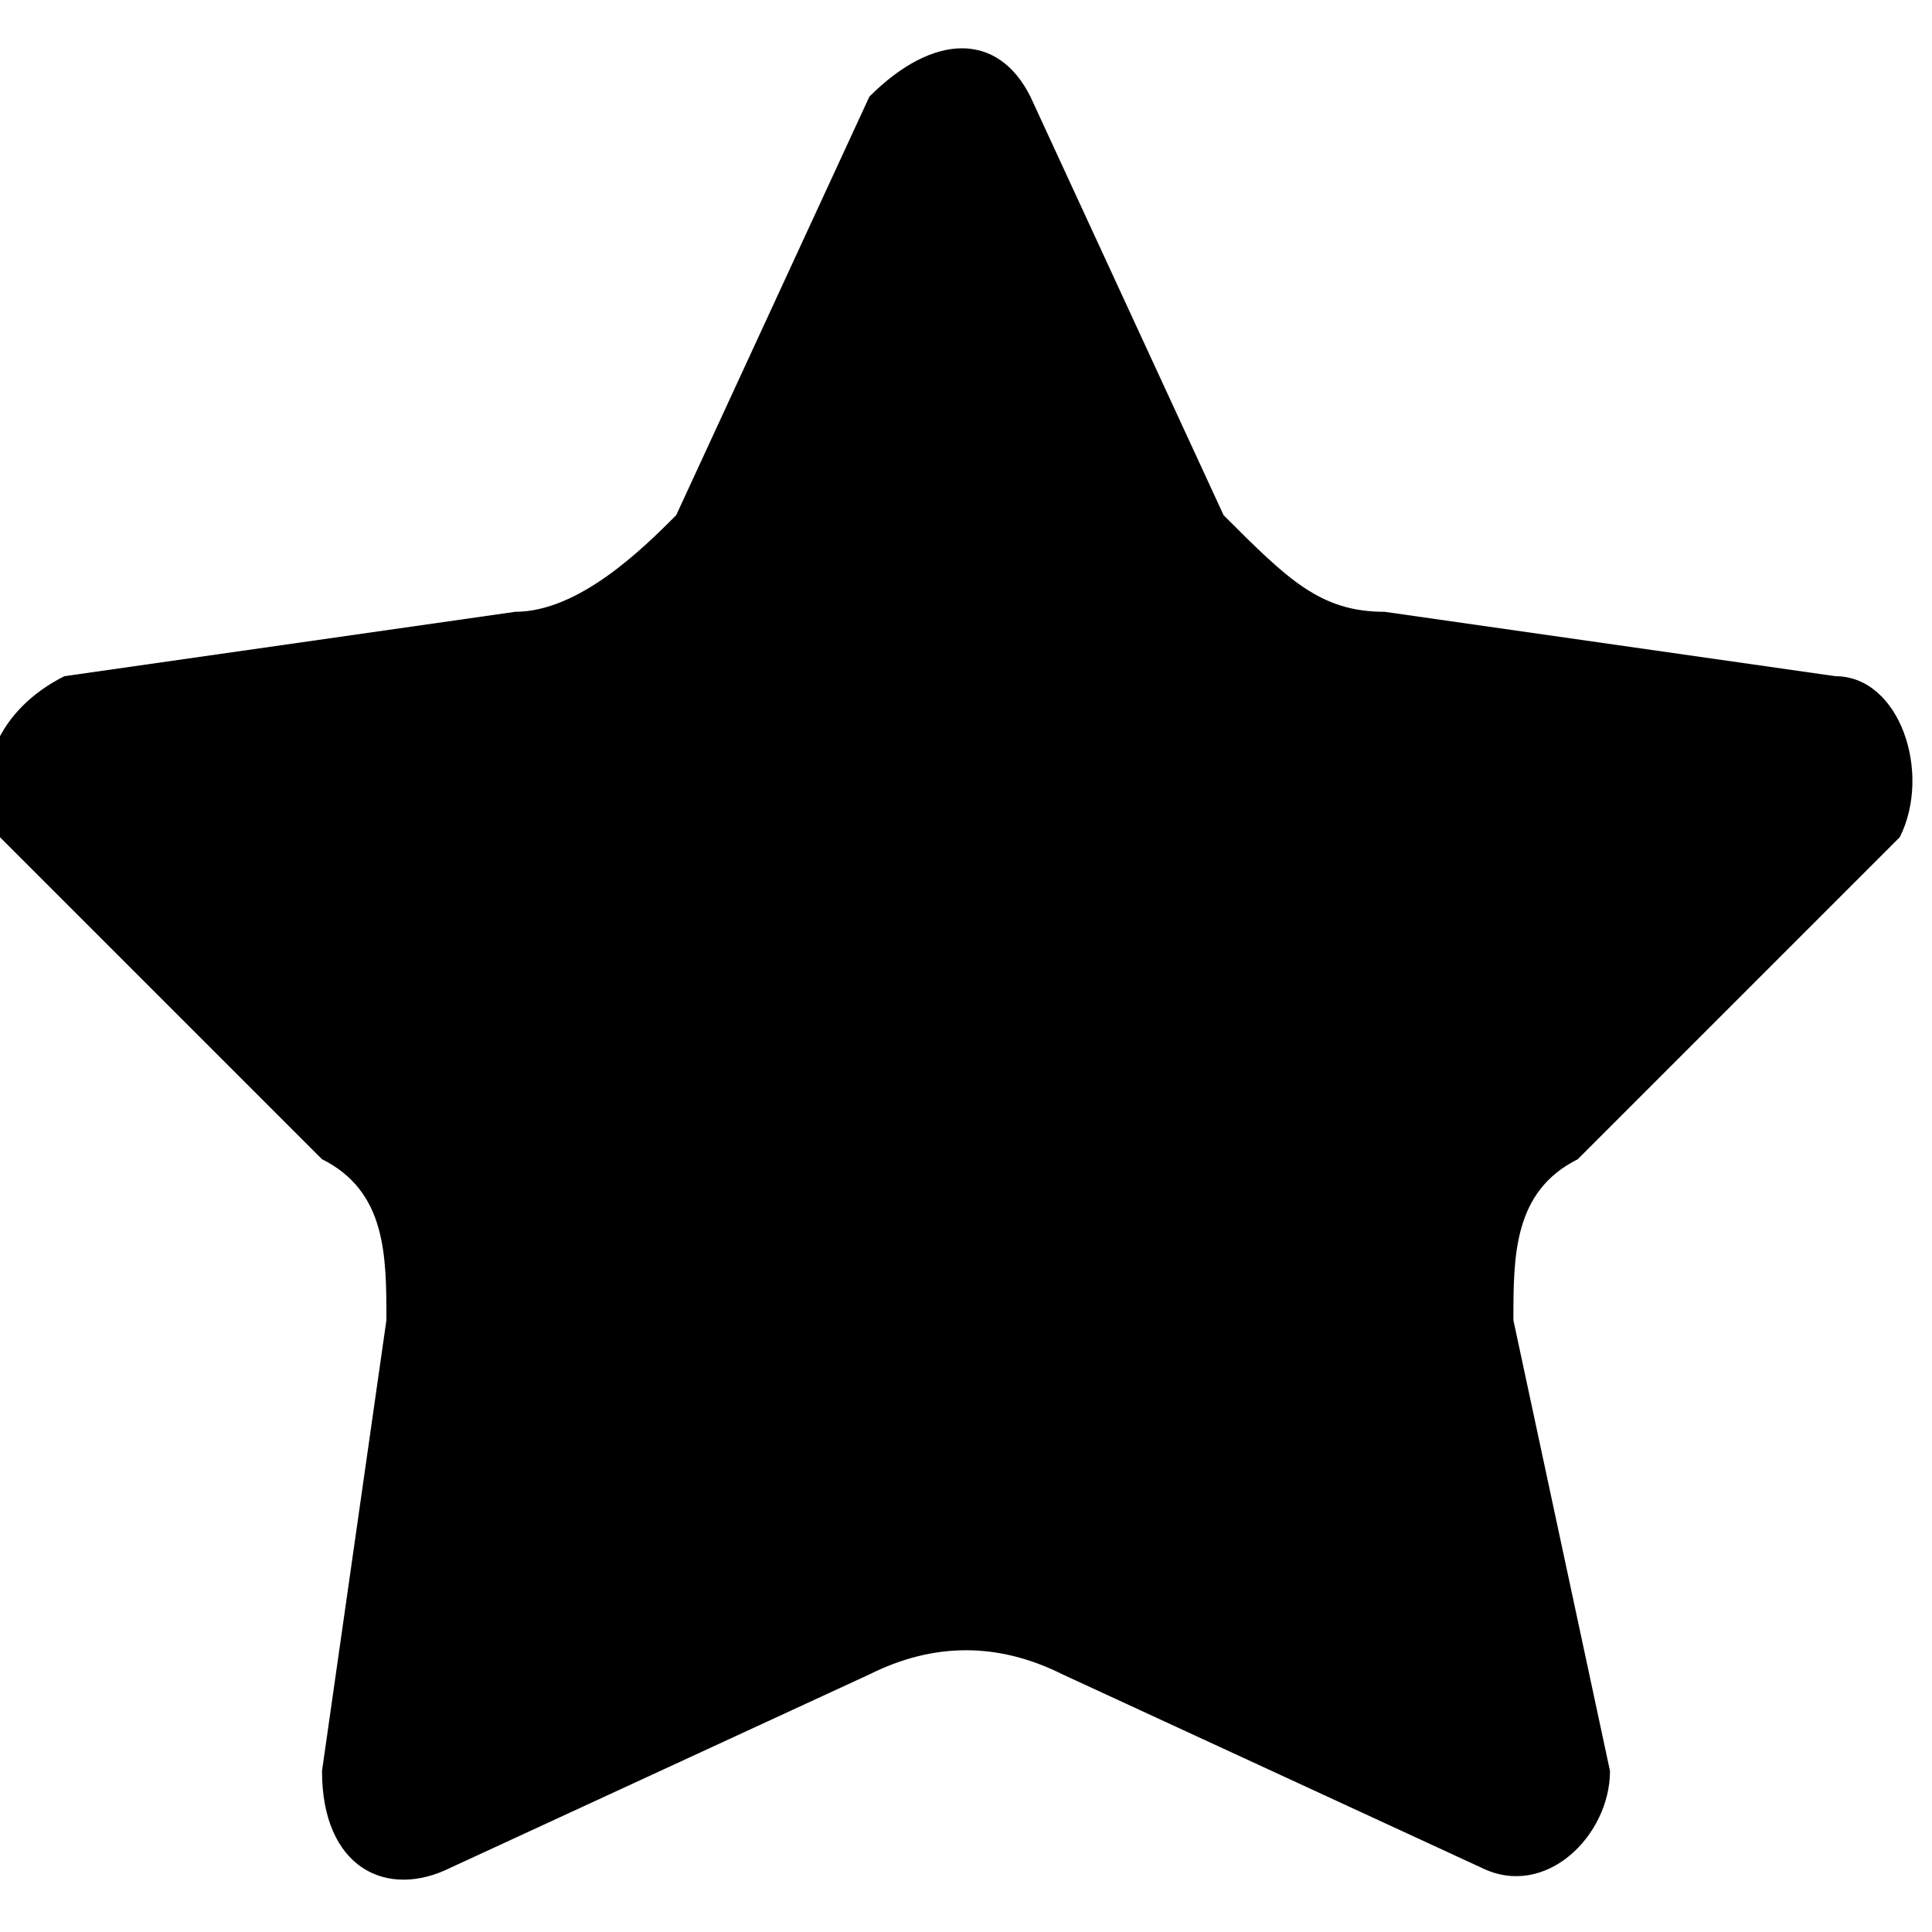 <svg width="14" height="14" viewBox="0 0 6 6" fill="currentColor" xmlns="http://www.w3.org/2000/svg"><path d="M3.2,0.3l0.6,1.3C4,1.8,4.1,1.9,4.3,1.9l1.4,0.2c0.2,0,0.3,0.3,0.2,0.5l-1,1C4.7,3.7,4.7,3.9,4.7,4.1L5,5.5
c0,0.2-0.2,0.4-0.4,0.3L3.3,5.2c-0.2-0.1-0.4-0.1-0.6,0L1.4,5.8C1.2,5.9,1,5.8,1,5.5l0.2-1.4c0-0.2,0-0.4-0.2-0.5l-1-1 C-0.1,2.4,0,2.2,0.2,2.1l1.4-0.2c0.2,0,0.4-0.2,0.5-0.3l0.6-1.3C2.9,0.1,3.1,0.1,3.2,0.3z"></path></svg>